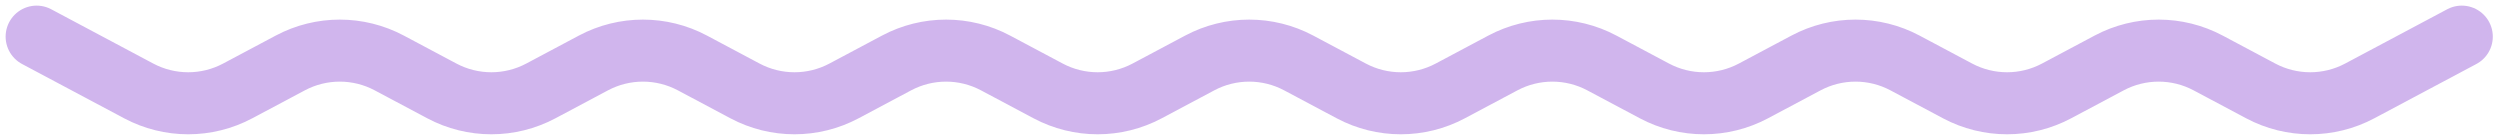 <?xml version="1.0" encoding="UTF-8"?> <svg xmlns="http://www.w3.org/2000/svg" width="273" height="15" viewBox="0 0 273 15" fill="none"><path d="M4 4L15.144 9.928C18.525 11.727 22.579 11.727 25.959 9.928L31.696 6.877C35.077 5.078 39.13 5.078 42.511 6.877L48.248 9.928C51.629 11.727 55.682 11.727 59.063 9.928L64.799 6.877C68.18 5.078 72.234 5.078 75.615 6.877L81.351 9.928C84.732 11.727 88.786 11.727 92.167 9.928L97.903 6.877C101.284 5.078 105.338 5.078 108.718 6.877L114.455 9.928C117.836 11.727 121.889 11.727 125.27 9.928L131.007 6.877C134.387 5.078 138.441 5.078 141.822 6.877L147.558 9.928C150.939 11.727 154.993 11.727 158.374 9.928L164.11 6.877C167.491 5.078 171.545 5.078 174.925 6.877L180.662 9.928C184.043 11.727 188.096 11.727 191.477 9.928L197.214 6.877C200.594 5.078 204.648 5.078 208.029 6.877L213.765 9.928C217.146 11.727 221.2 11.727 224.581 9.928L230.317 6.877C233.698 5.078 237.752 5.078 241.133 6.877L246.869 9.928C250.25 11.727 254.304 11.727 257.684 9.928L268.828 4" stroke="#D0B5ED" stroke-width="6.773" stroke-linecap="round"></path></svg> 